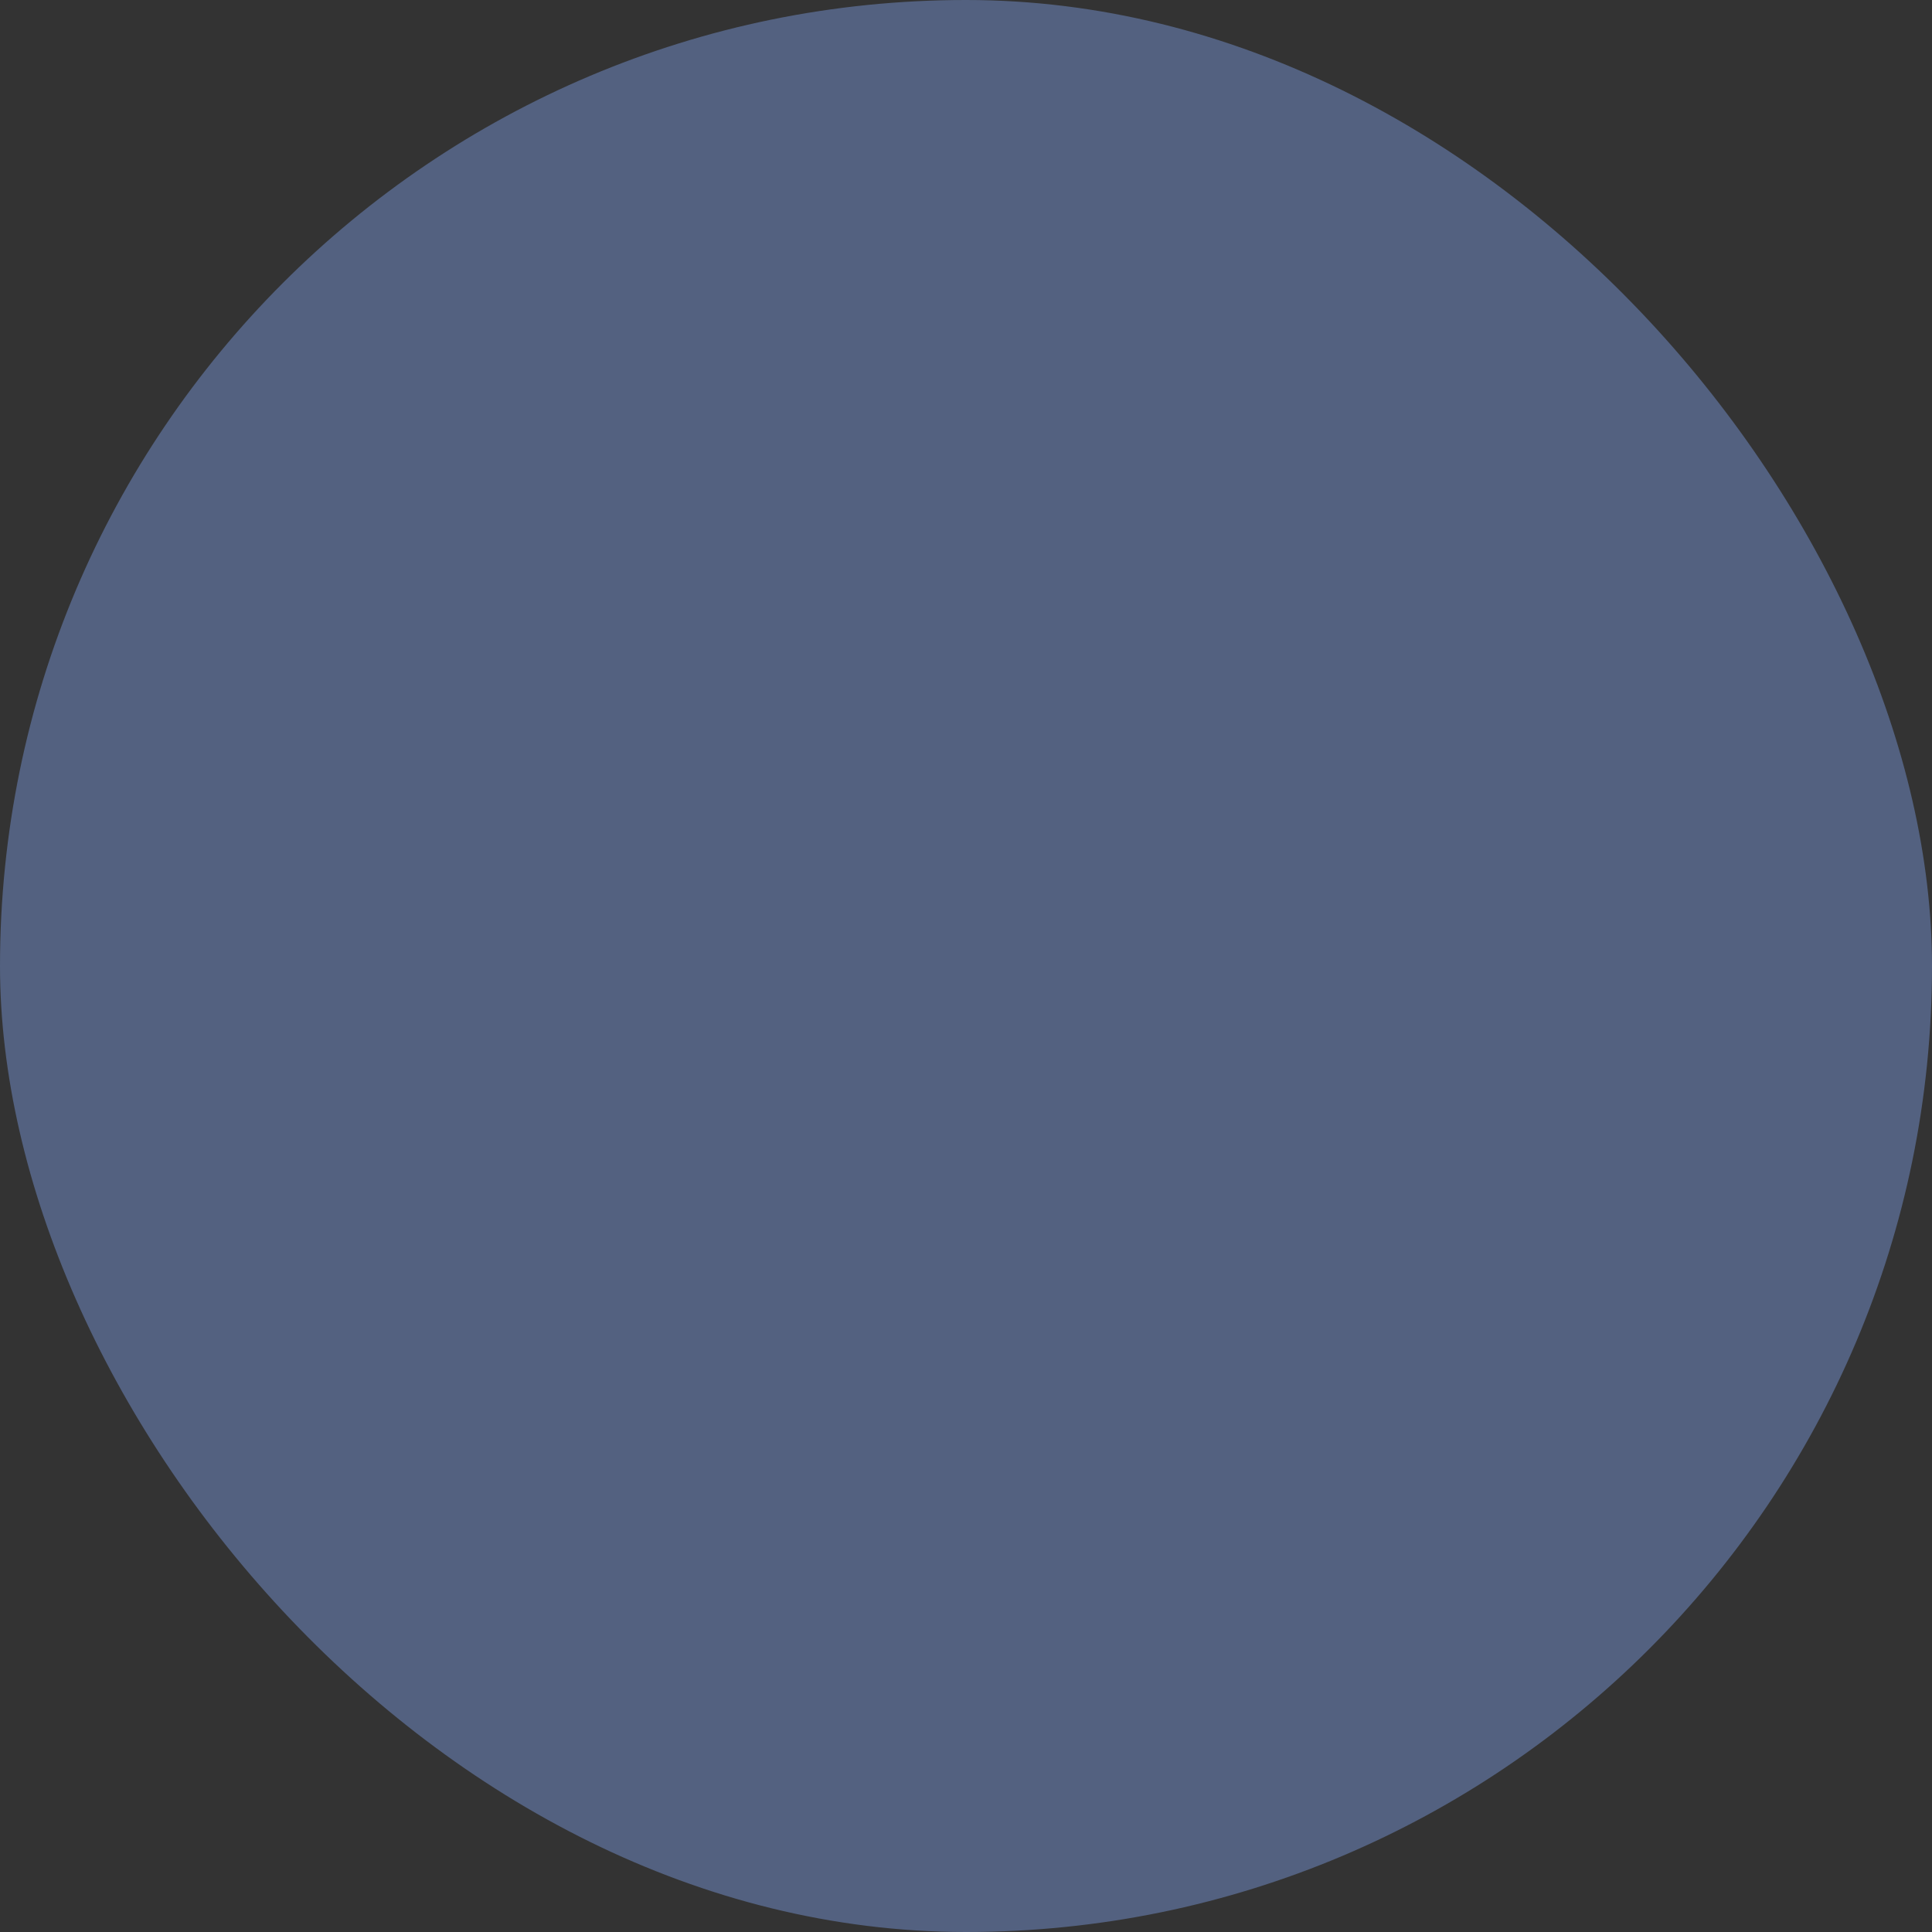 <svg xmlns="http://www.w3.org/2000/svg" viewBox="0 0 100 100" fill-rule="evenodd"><rect x="0" y="0" width="100" height="100" fill="#333333" stroke="none"/><rect x="0" y="0" width="100" height="100" fill="#536180" rx="50" ry="50"></rect><g class="t-group-origins" style="transform-origin:center;transform:scale(0.58);"><path d="m83.061 27.94-11-11A1.5 1.5 0 0 0 71 16.501H18a1.5 1.5 0 0 0-1.5 1.5v64a1.5 1.5 0 0 0 1.5 1.5h64a1.5 1.5 0 0 0 1.5-1.5v-53a1.5 1.5 0 0 0-.439-1.061zM34.5 19.5h31v21h-31v-21zm37 61h-43v-26h43v26zm9 0h-6V53a1.5 1.5 0 0 0-1.5-1.5H27a1.5 1.5 0 0 0-1.5 1.5v27.5h-6v-61h12V42a1.5 1.5 0 0 0 1.5 1.5h34a1.5 1.5 0 0 0 1.5-1.5V19.5h1.879L80.5 29.621V80.5z" stroke-width="0" stroke="#ffffff" fill="#ffffff" stroke-width-old="0"></path></g></svg>
